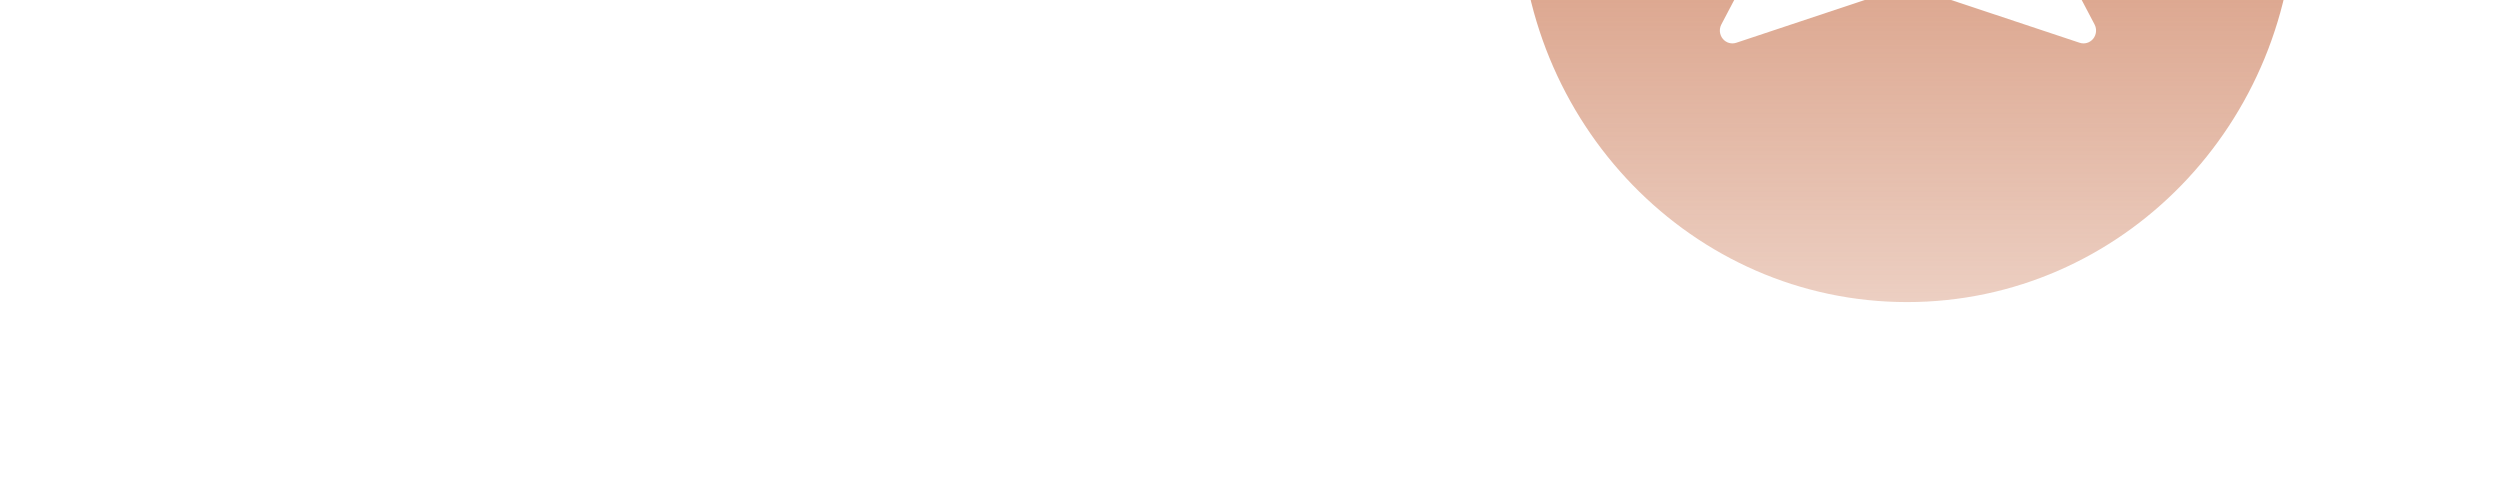 <svg width="1440" height="286" xmlns="http://www.w3.org/2000/svg"><defs><linearGradient x1="50%" y1="0%" x2="50%" y2="100%" id="a"><stop stop-color="#C46941" offset="0%"/><stop stop-color="#C46941" stop-opacity=".32" offset="100%"/></linearGradient><filter x="-33.6%" y="-32.6%" width="167.1%" height="165.2%" filterUnits="objectBoundingBox" id="b"><feGaussianBlur stdDeviation="50" in="SourceGraphic"/></filter></defs><path d="M1098.5 0C975.064 0 875 102.975 875 230s100.064 230 223.5 230S1322 357.025 1322 230C1321.857 103.036 1221.876.147 1098.5 0Zm107.16 308.341c-1.892 2.323-4.973 3.231-7.78 2.295l-98.896-32.908-98.896 32.908c-2.807.933-5.884.022-7.774-2.3-1.89-2.32-2.212-5.587-.815-8.25l101.128-192.49c1.376-2.238 3.776-3.596 6.357-3.596 2.58 0 4.981 1.358 6.357 3.596l101.128 192.49c1.401 2.663 1.08 5.932-.81 8.255Z" filter="url(#b)" transform="translate(0 -286)" fill="url(#a)" fill-rule="nonzero"/></svg>